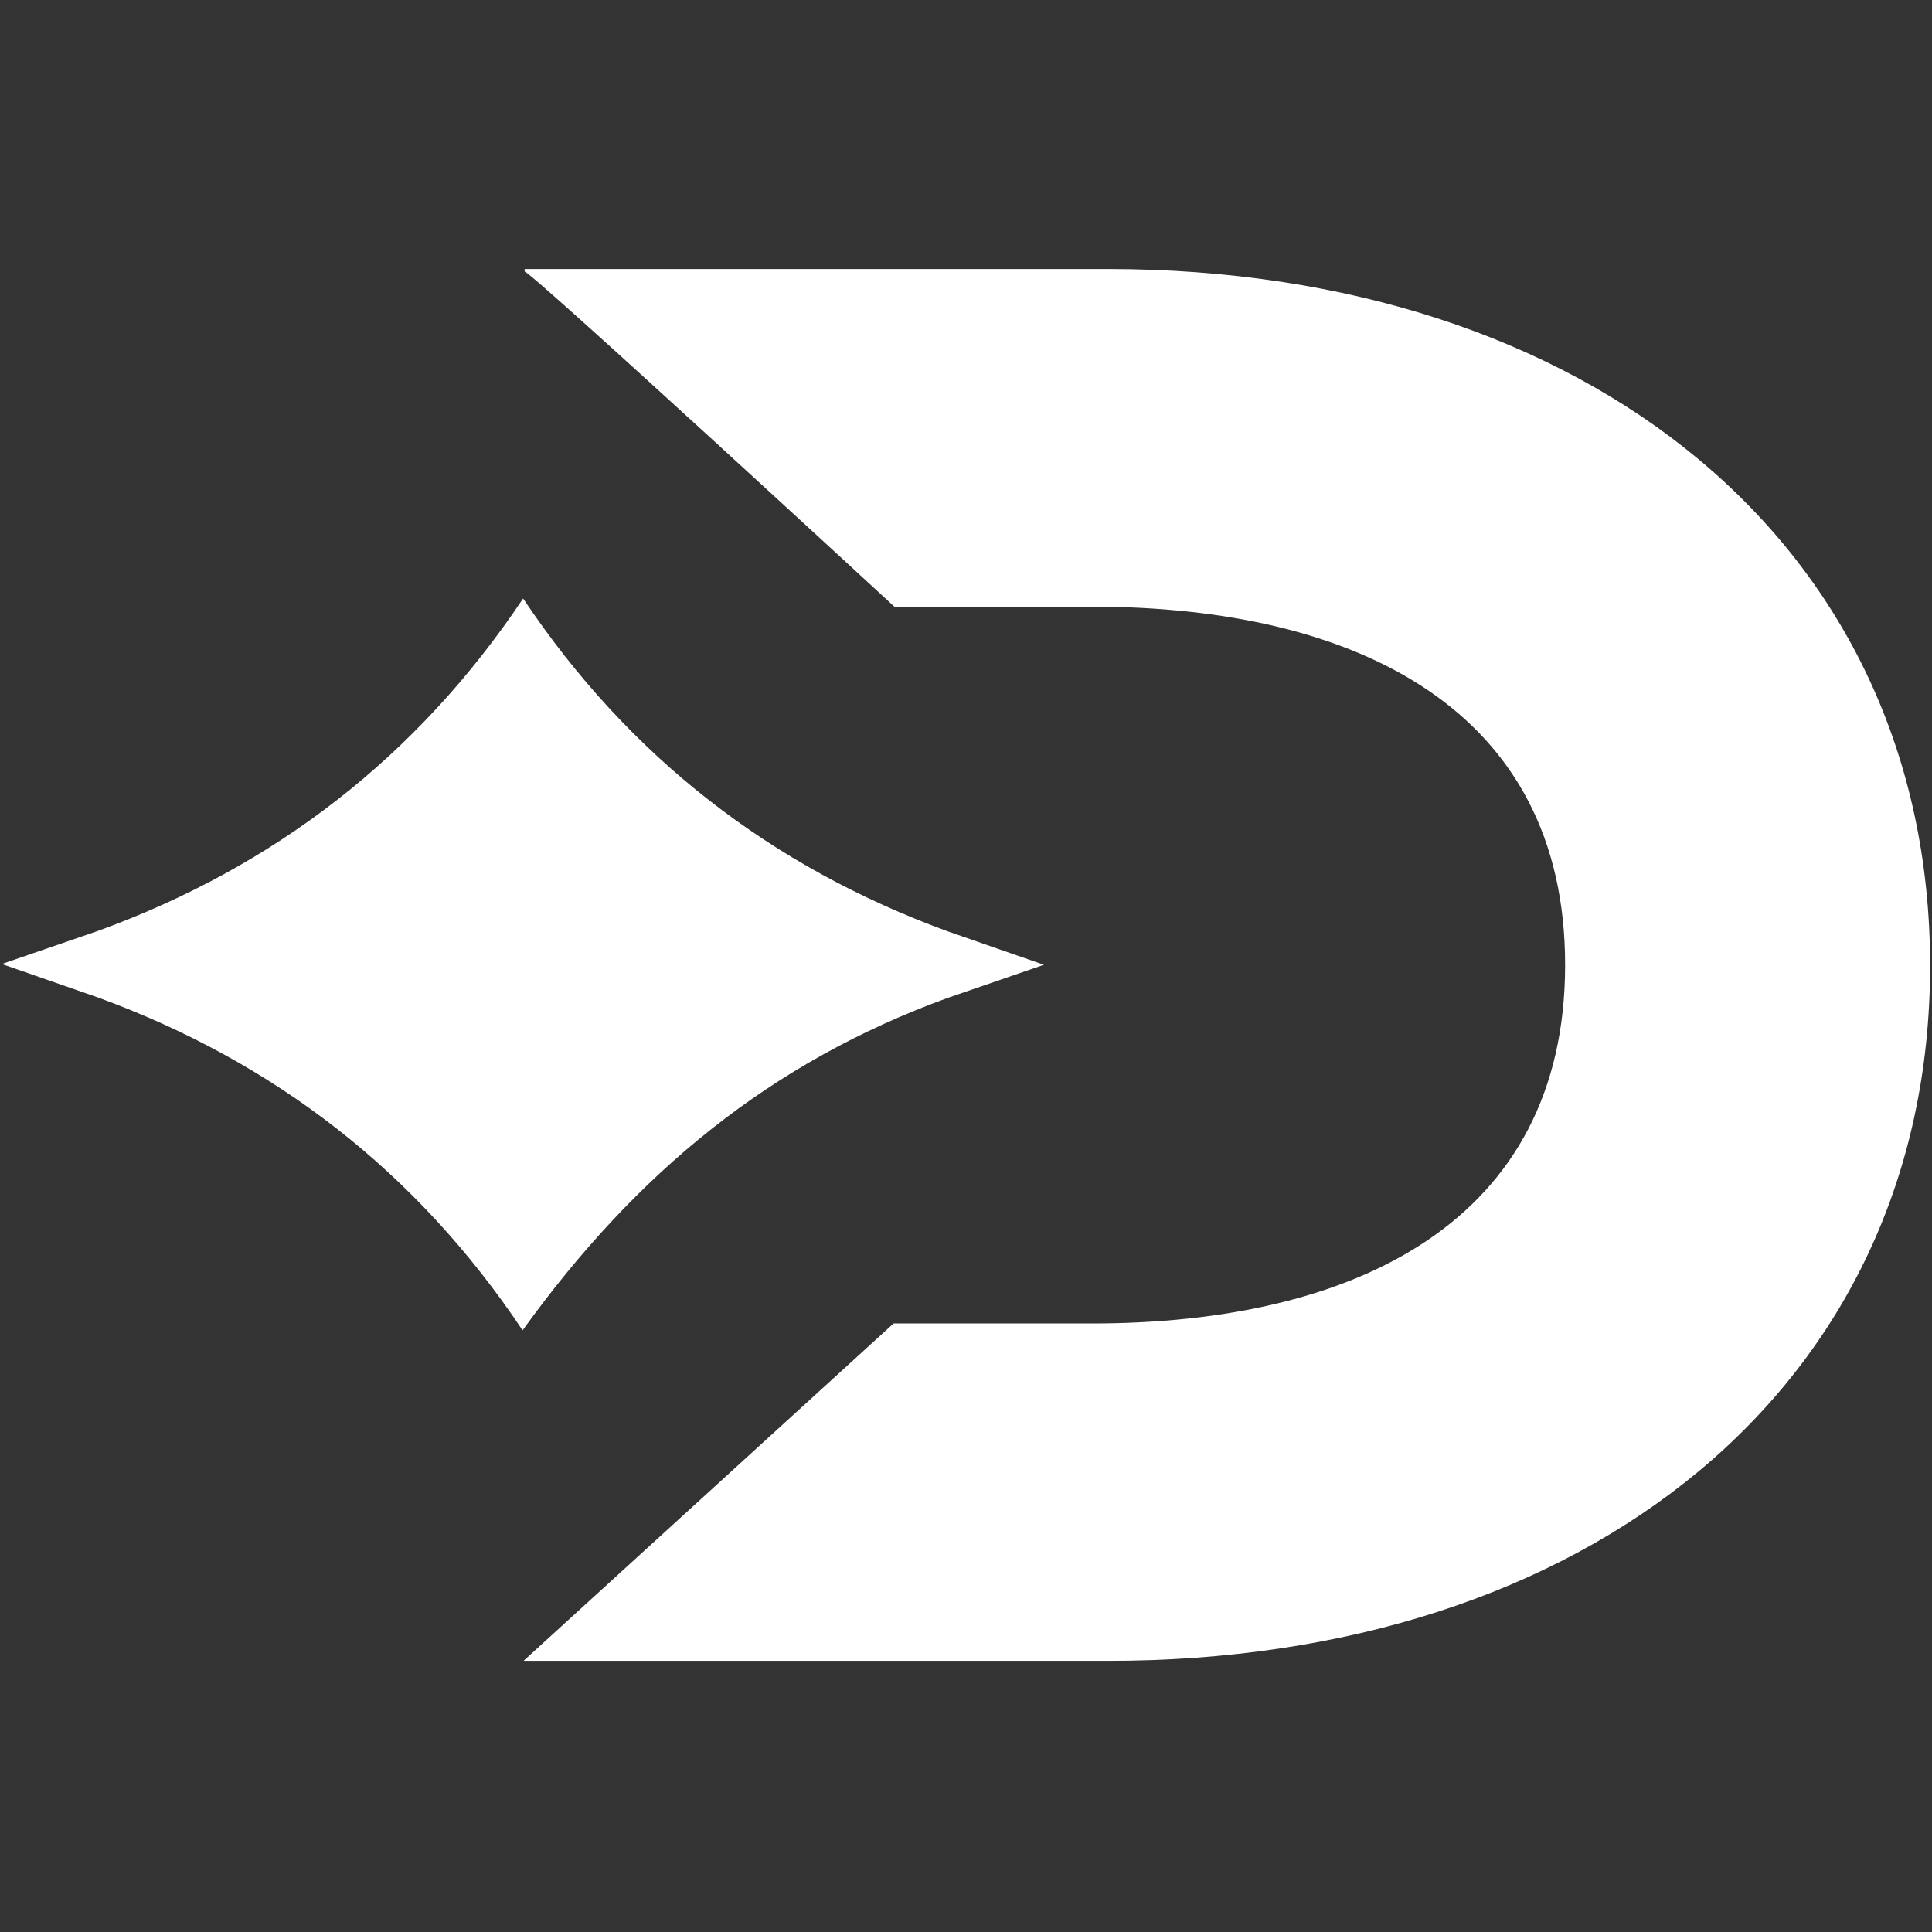 <?xml version="1.0" encoding="utf-8"?>
<svg xmlns="http://www.w3.org/2000/svg" width="395" height="395" viewBox="0 0 395 395" fill="none">
<rect x="0" y="0" width="395" height="395" fill="#333333" stroke="none"/>
<path fill-rule="evenodd" clip-rule="evenodd" d="M226.431 339.557H107.152L107.099 339.503L182.69 270.584H223.041C277.435 270.637 319.938 249.493 319.991 197.359C320.046 145.225 277.542 124.028 223.149 124.028H182.851C182.851 124.028 107.906 54.893 107.26 55.538V55H226.538C324.188 55.054 394.615 111.008 394.615 197.466C394.561 283.872 324.081 339.665 226.431 339.557ZM193.786 190.421C157.686 177.24 128.579 154.751 106.95 122.362C85.322 154.697 56.161 177.186 20.061 190.314L0.369 197.093L20.007 203.926C56.108 217.107 85.215 239.596 106.843 271.985C130.139 239.65 157.632 217.161 193.733 204.033L213.425 197.254L193.786 190.421Z" fill="white"/>
</svg>